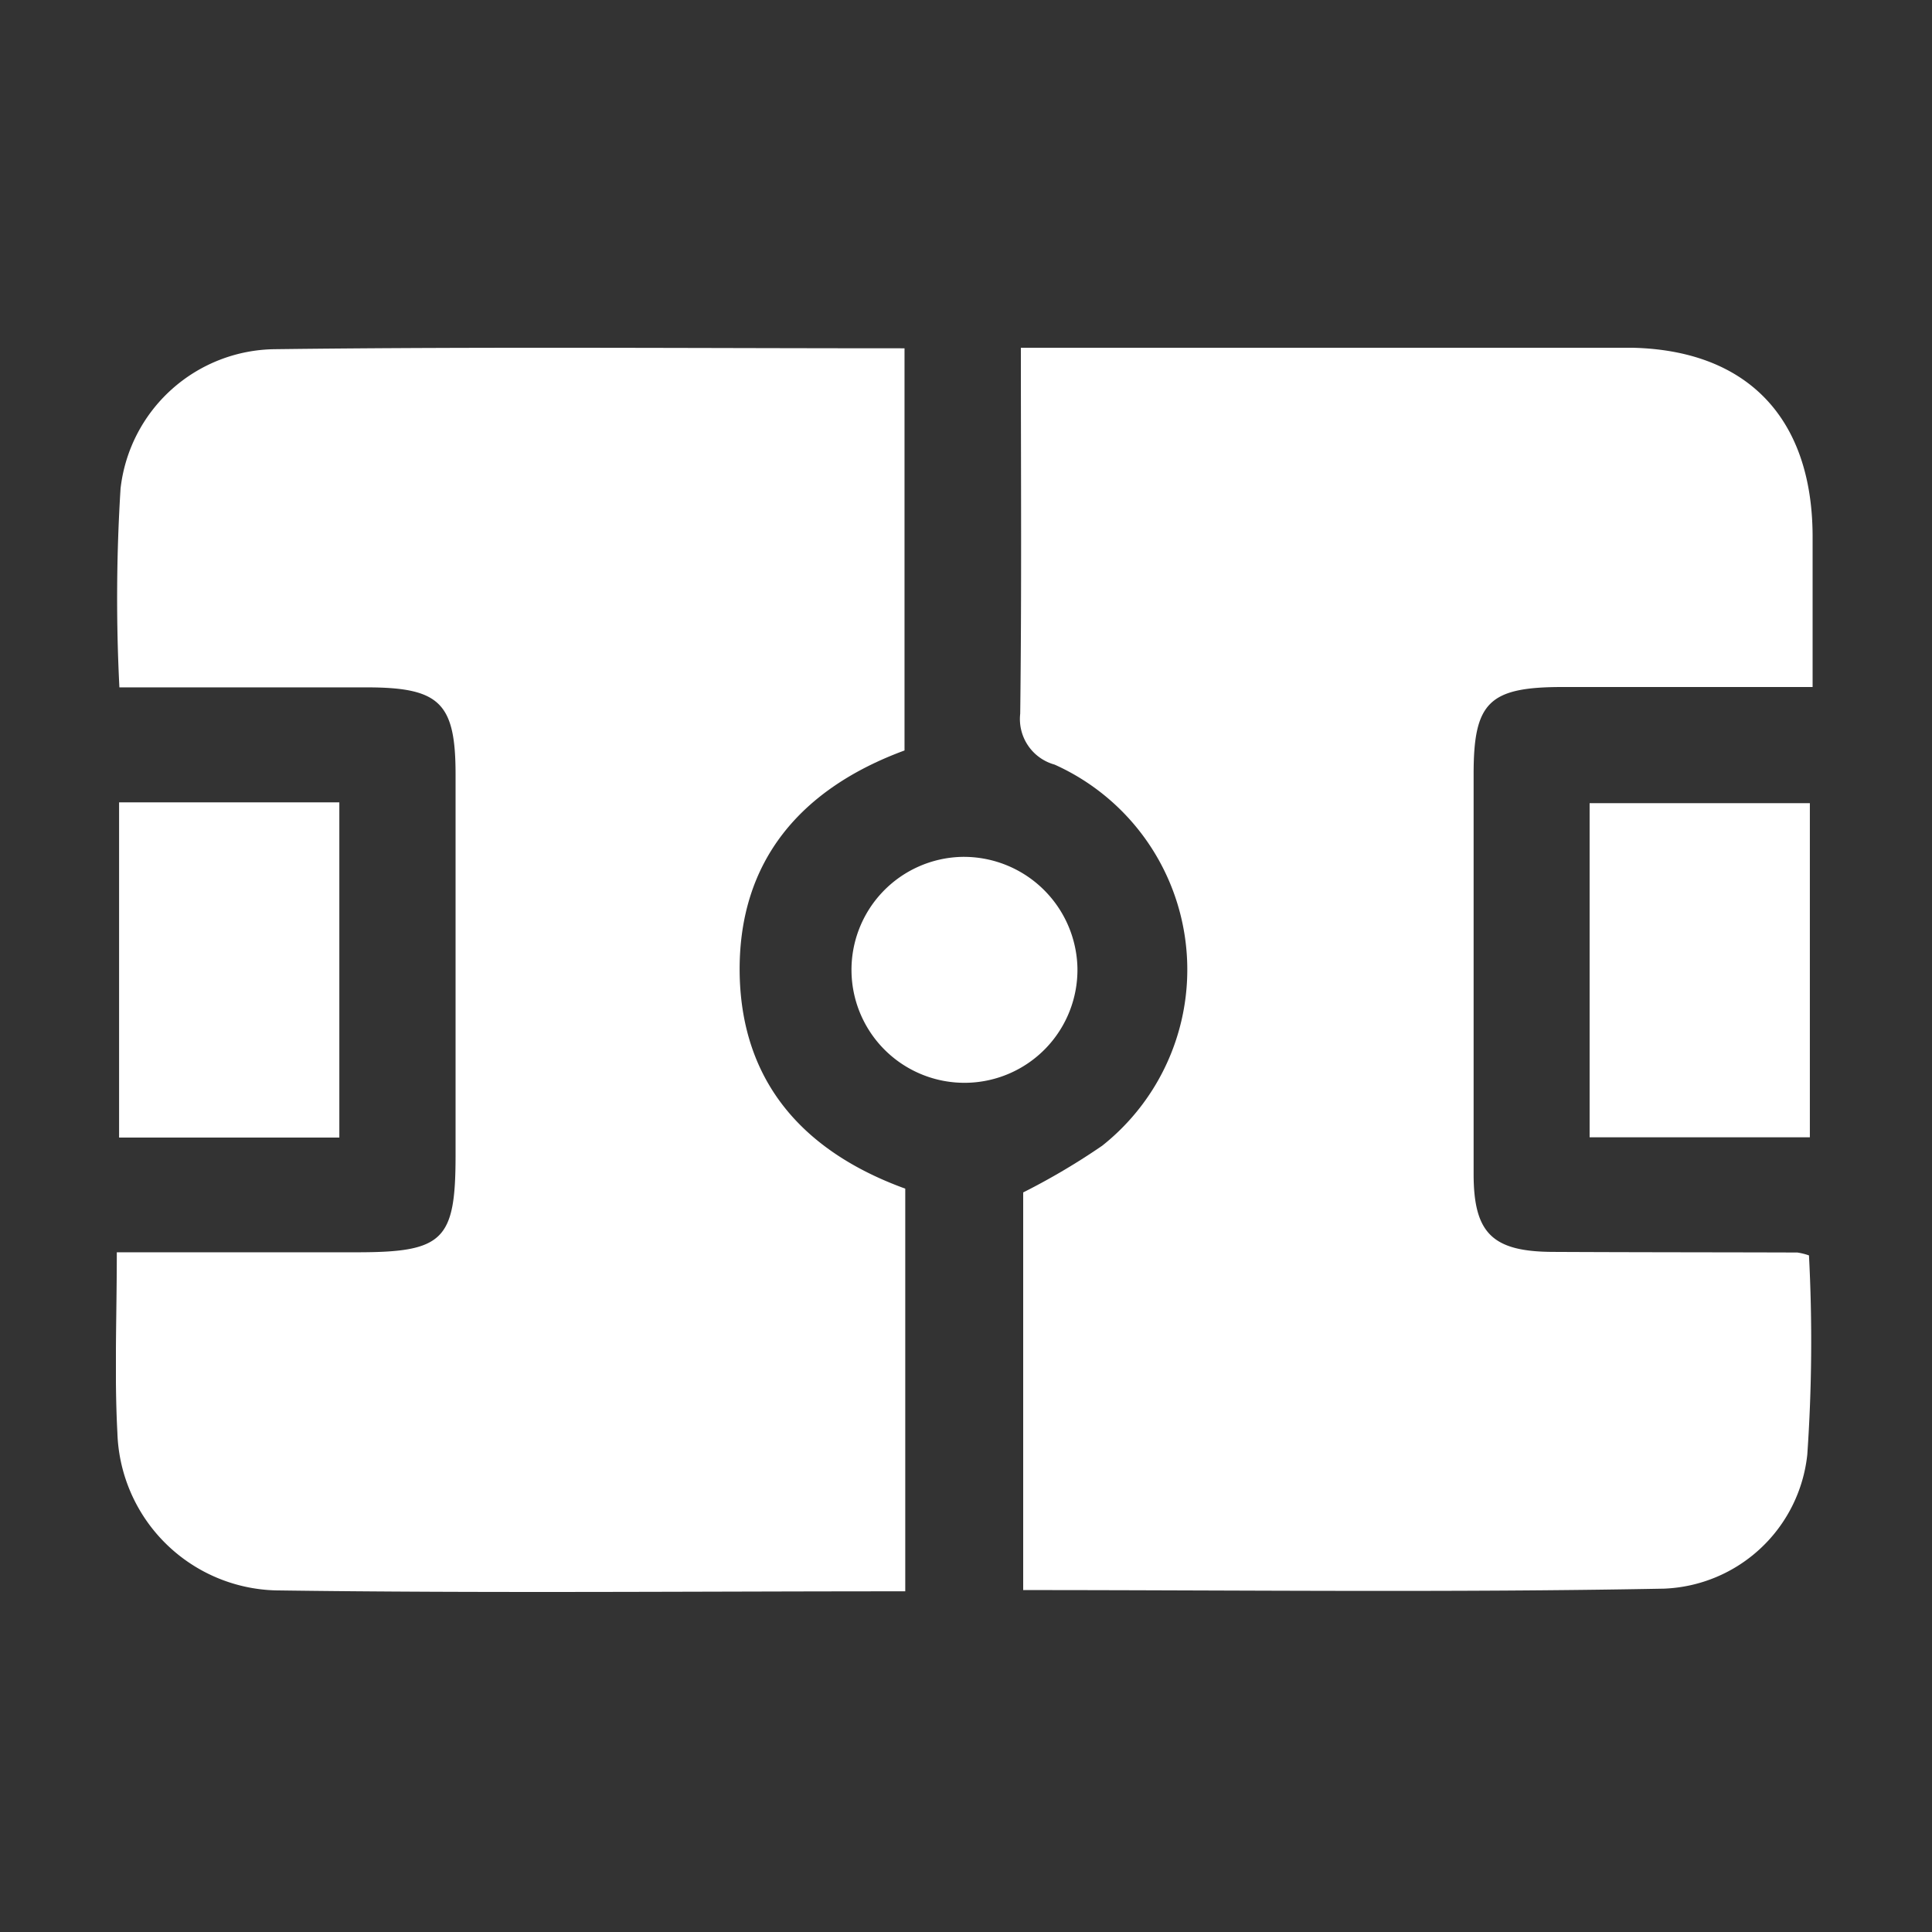 <svg xmlns="http://www.w3.org/2000/svg" xmlns:xlink="http://www.w3.org/1999/xlink" width="50" height="50" viewBox="0 0 50 50">
  <rect x="0" y="0" width="50" height="50" fill="#333333" stroke="none"/>
  <defs>
    <clipPath id="clip-path">
      <rect id="Rectangle_235332" data-name="Rectangle 235332" width="50" height="50" transform="translate(-14603 -14737)" fill="#fff"/>
    </clipPath>
    <clipPath id="clip-path-2">
      <rect id="Rectangle_235331" data-name="Rectangle 235331" width="43.91" height="32.2" fill="#fff" stroke="rgba(0,0,0,0)" stroke-width="1"/>
    </clipPath>
  </defs>
  <g id="Mask_Group_272781" data-name="Mask Group 272781" transform="translate(14603 14737)" clip-path="url(#clip-path)">
    <g id="Group_277733" data-name="Group 277733" transform="translate(-14600 -14728)">
      <g id="Group_277732" data-name="Group 277732" clip-path="url(#clip-path-2)">
        <path id="Path_566927" data-name="Path 566927" d="M148.679,32.163v-10.3a17.6,17.6,0,0,0,2.045-1.209,5.816,5.816,0,0,0-1.232-9.863,1.224,1.224,0,0,1-.89-1.318c.039-3.115.017-6.231.017-9.472h2.266c4.466,0,8.931-.007,13.4,0,3.073.007,4.809,1.764,4.824,4.857.006,1.253,0,2.506,0,3.925-2.2,0-4.339,0-6.473,0-1.9,0-2.3.394-2.3,2.248q0,5.176,0,10.352c0,1.538.488,2.011,2.046,2.019,2.111.011,4.222.009,6.333.016a1.643,1.643,0,0,1,.3.075,42.617,42.617,0,0,1-.043,5.151,3.881,3.881,0,0,1-3.706,3.473c-5.507.105-11.017.037-16.586.037" transform="translate(-125.199 -0.003)" fill="#fff" stroke="rgba(0,0,0,0)" stroke-width="1"/>
        <path id="Path_566928" data-name="Path 566928" d="M20.428,32.183c-5.5,0-10.9.051-16.3-.024a4.211,4.211,0,0,1-4.09-4.08c-.079-1.495-.015-3-.015-4.67H6.237c2.236,0,2.552-.309,2.553-2.494q0-4.937,0-9.873c0-1.854-.41-2.252-2.3-2.253-2.106,0-4.212,0-6.4,0A45.5,45.5,0,0,1,.12,3.643a4.064,4.064,0,0,1,4-3.606c5.4-.067,10.8-.023,16.289-.023V10.422c-2.652.977-4.32,2.839-4.266,5.8C16.2,19,17.781,20.8,20.428,21.762Z" transform="translate(0 0)" fill="#fff" stroke="rgba(0,0,0,0)" stroke-width="1"/>
        <rect id="Rectangle_235329" data-name="Rectangle 235329" width="5.7" height="8.675" transform="translate(0.082 11.765)" fill="#fff" stroke="rgba(0,0,0,0)" stroke-width="1"/>
        <rect id="Rectangle_235330" data-name="Rectangle 235330" width="5.7" height="8.647" transform="translate(38.139 11.786)" fill="#fff" stroke="rgba(0,0,0,0)" stroke-width="1"/>
        <path id="Path_566929" data-name="Path 566929" d="M126.727,86.526a2.924,2.924,0,1,1-3-2.874,2.942,2.942,0,0,1,3,2.874" transform="translate(-101.843 -70.476)" fill="#fff" stroke="rgba(0,0,0,0)" stroke-width="1"/>
      </g>
    </g>
  </g>
</svg>
